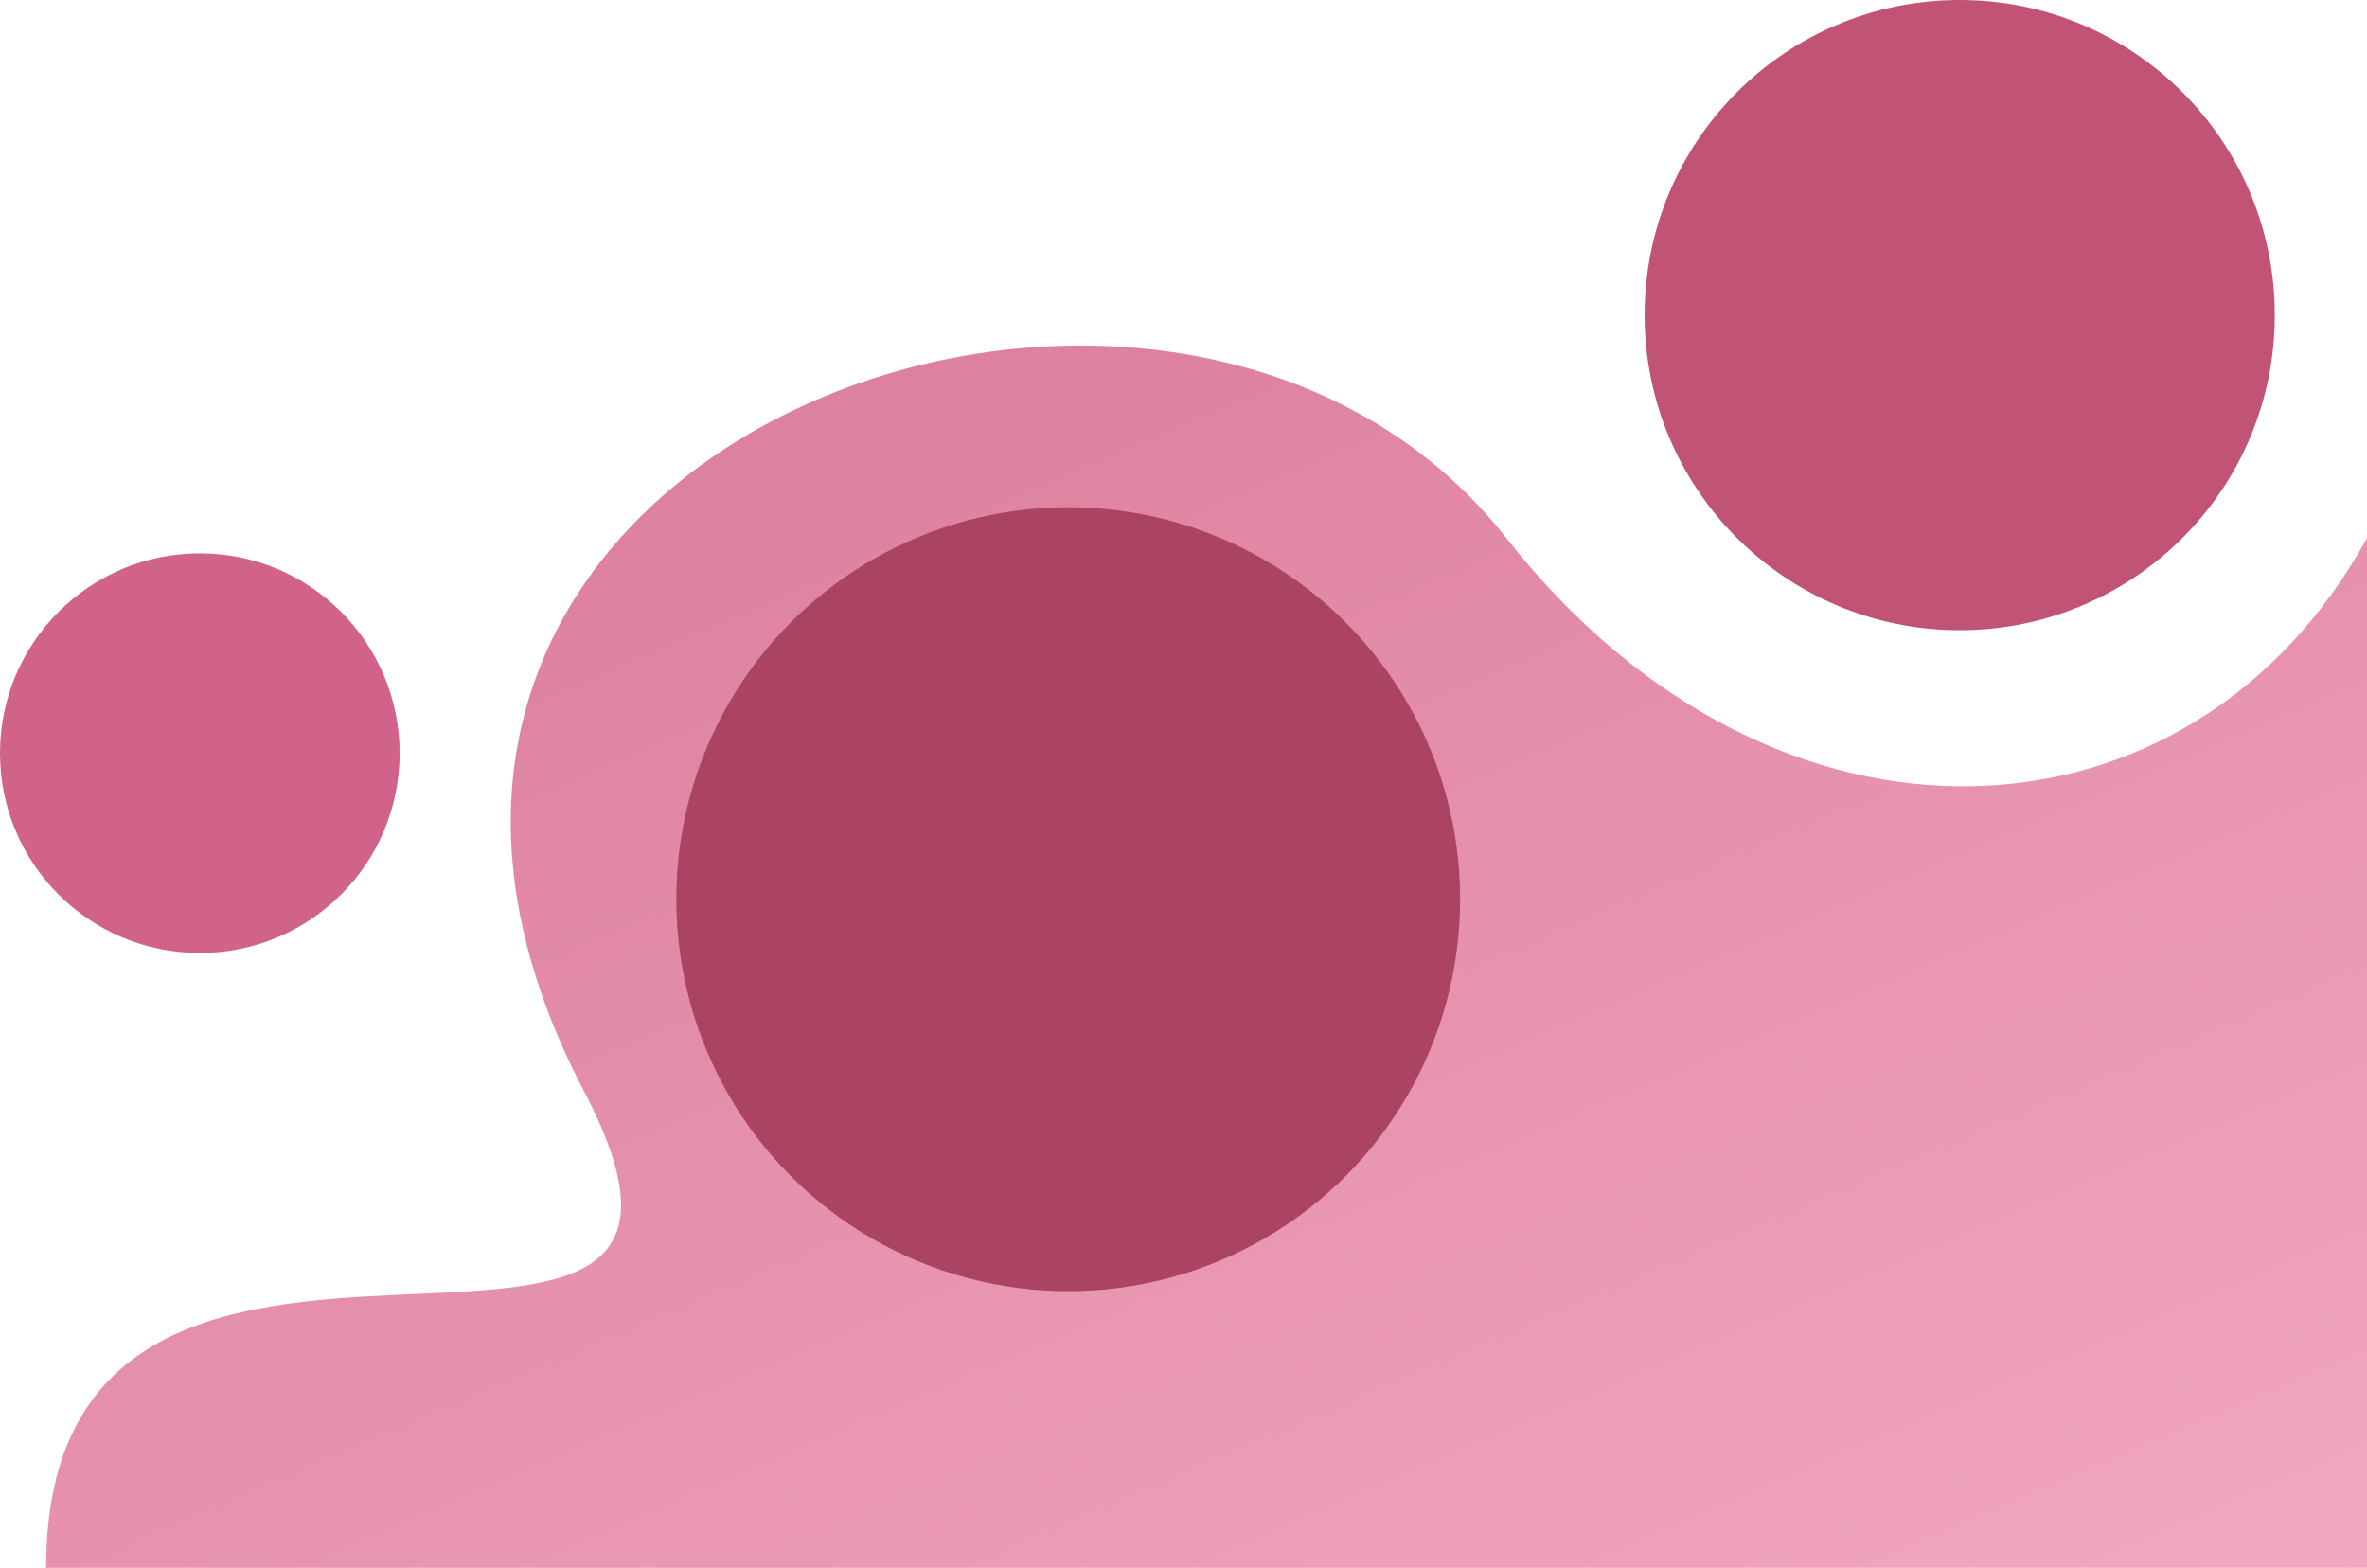 <svg width="154" height="102" viewBox="0 0 154 102" fill="none" xmlns="http://www.w3.org/2000/svg">
<path d="M154 101.999H3C3 69.999 51.619 96.999 38 70.999C16 29 76 6.999 98 34.999C115.6 57.4 142.667 55.667 154 35V101.999Z" fill="url(#paint0_linear_7395_9142)"/>
<circle cx="69.5" cy="58.5" r="25.5" fill="#AB4463"/>
<circle cx="127.5" cy="20.5" r="20.5" fill="#C15374"/>
<circle cx="13" cy="49" r="13" fill="#D16289"/>
<defs>
<linearGradient id="paint0_linear_7395_9142" x1="12" y1="-98" x2="130" y2="177" gradientUnits="userSpaceOnUse">
<stop stop-color="#C15374"/>
<stop offset="1" stop-color="#FFBCD4"/>
</linearGradient>
</defs>
</svg>
